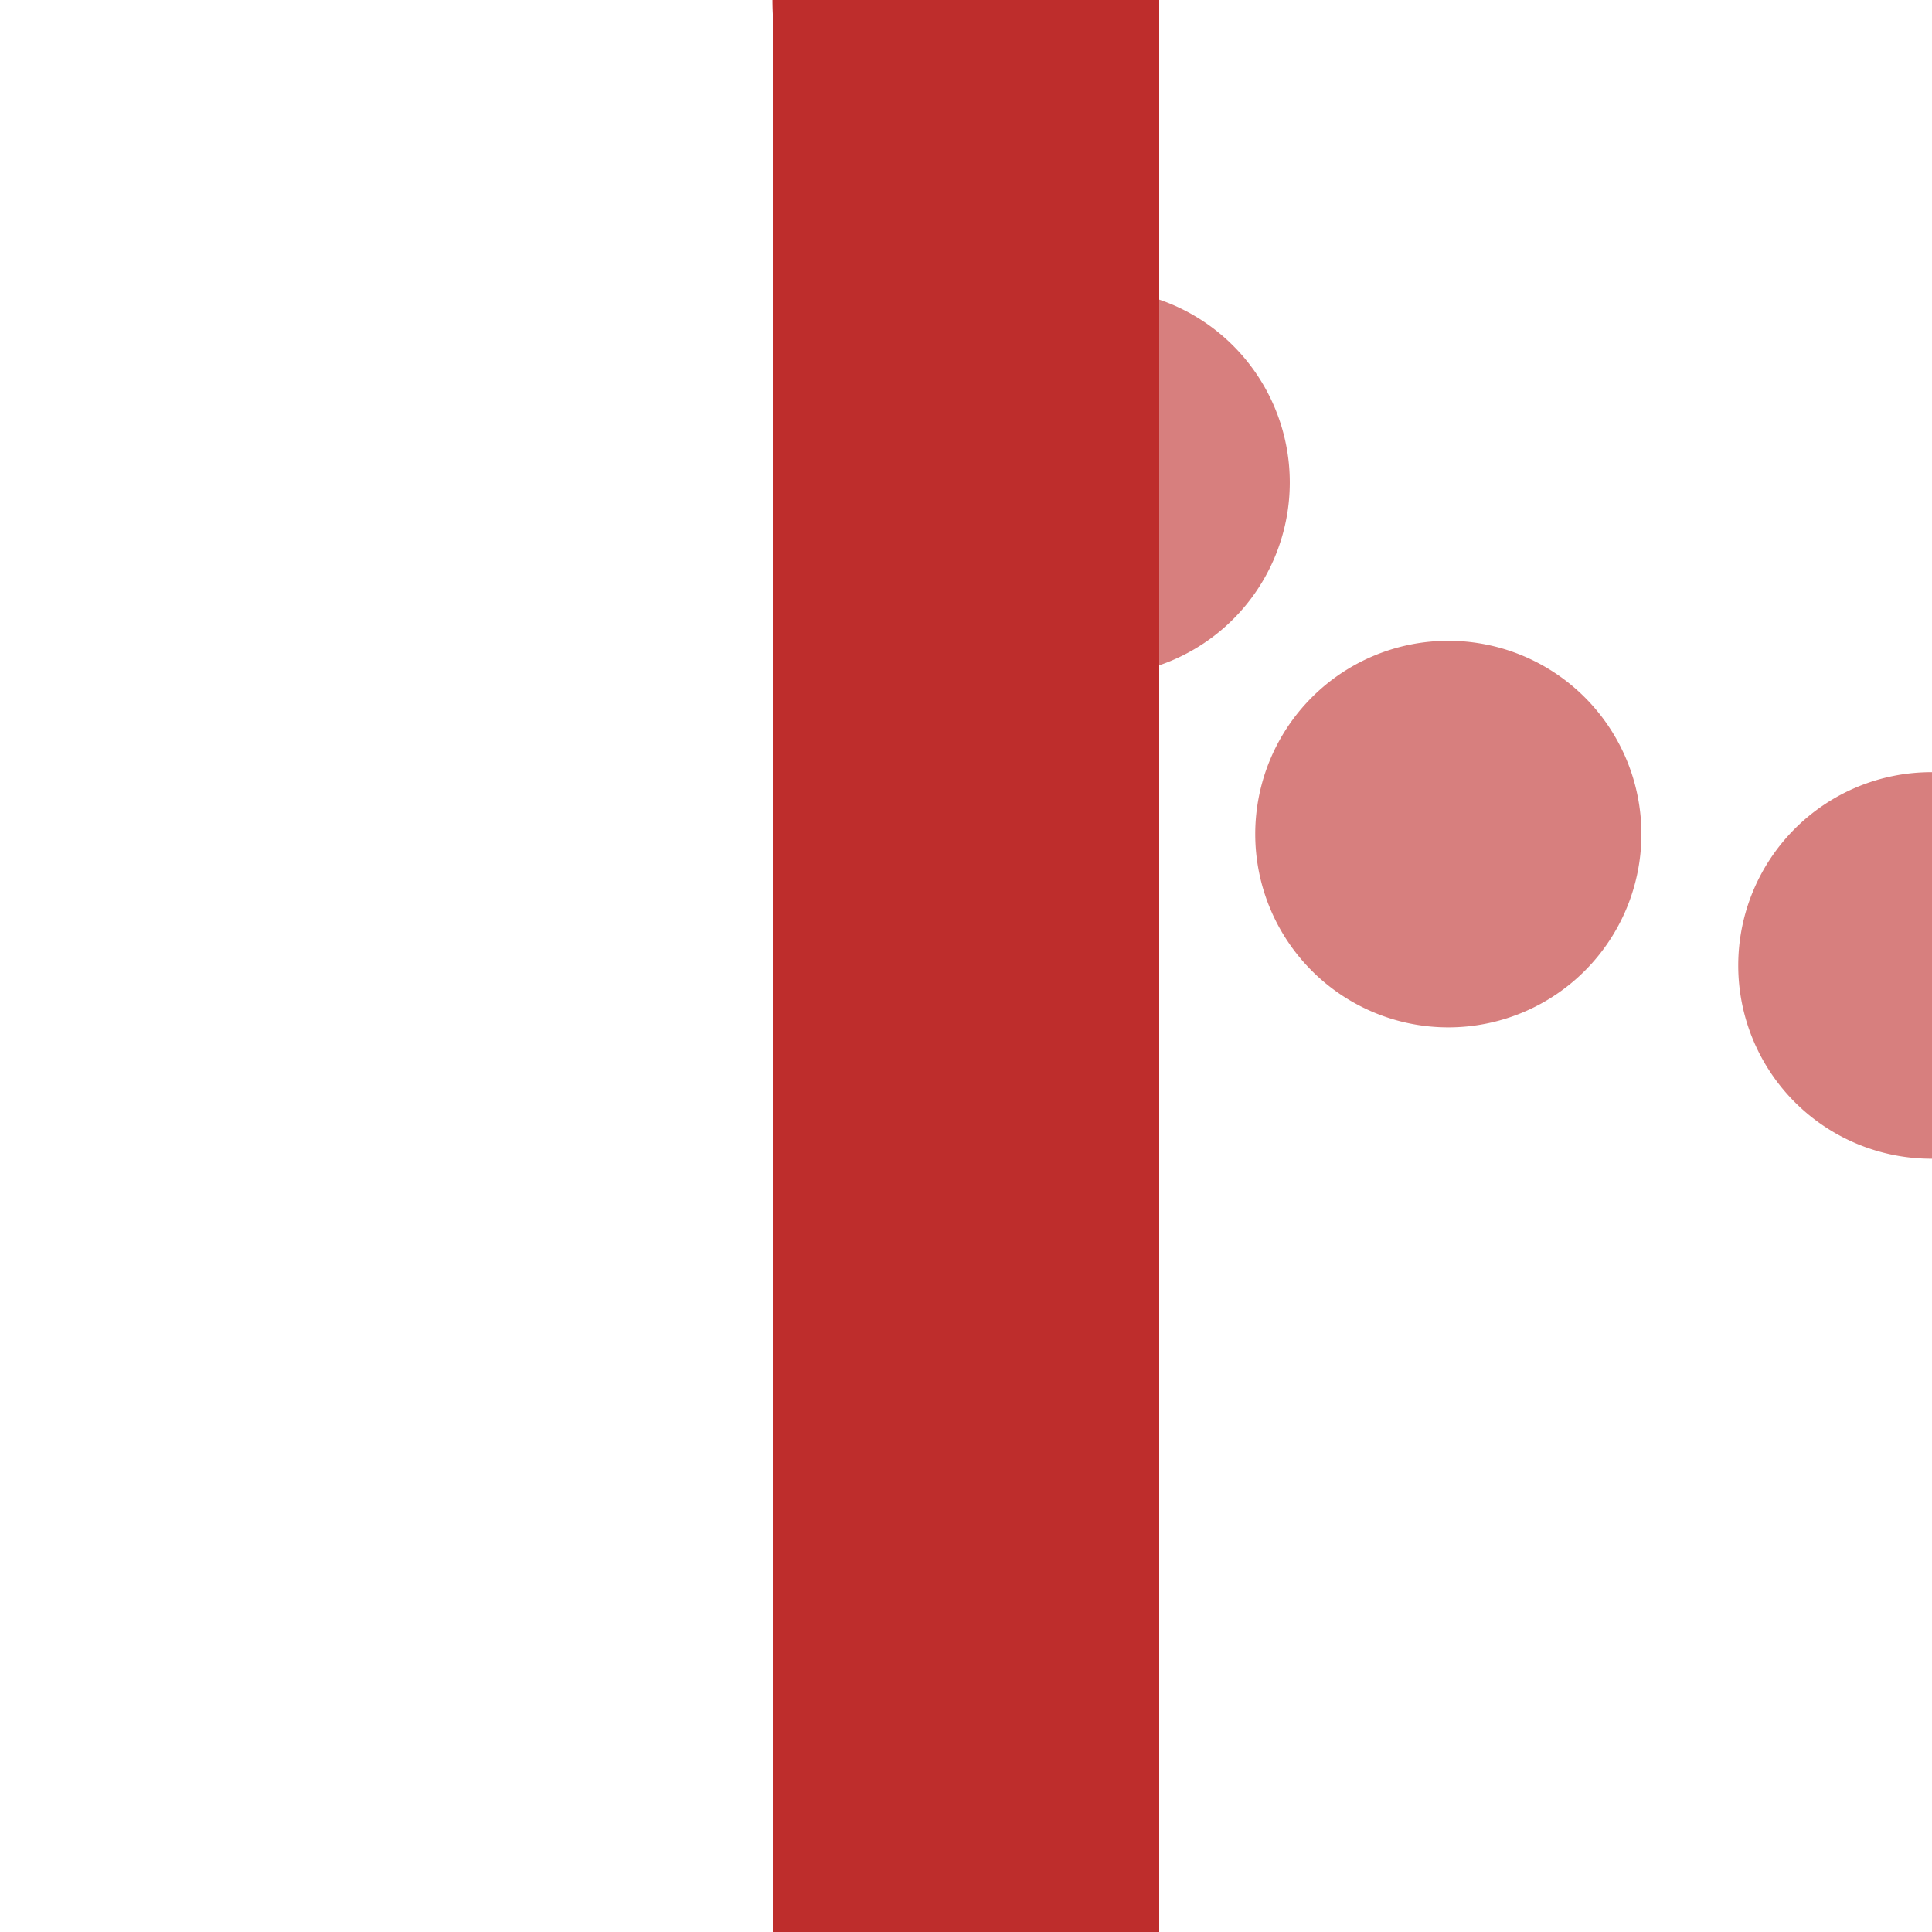 <?xml version="1.0" encoding="UTF-8" standalone="no"?>
<svg
   xmlns:dc="http://purl.org/dc/elements/1.1/"
   xmlns:cc="http://creativecommons.org/ns#"
   xmlns:rdf="http://www.w3.org/1999/02/22-rdf-syntax-ns#"
   xmlns:svg="http://www.w3.org/2000/svg"
   xmlns="http://www.w3.org/2000/svg"
   xmlns:sodipodi="http://sodipodi.sourceforge.net/DTD/sodipodi-0.dtd"
   xmlns:inkscape="http://www.inkscape.org/namespaces/inkscape"
   width="500"
   height="500"
   id="svg2"
   sodipodi:version="0.32"
   inkscape:version="0.46"
   sodipodi:docname="BSicon STR+exLSTRlf.svg"
   inkscape:output_extension="org.inkscape.output.svg.inkscape">
  <defs
     id="defs9">
    <inkscape:perspective
       sodipodi:type="inkscape:persp3d"
       inkscape:vp_x="0 : 250 : 1"
       inkscape:vp_y="0 : 1000 : 0"
       inkscape:vp_z="500 : 250 : 1"
       inkscape:persp3d-origin="250 : 166.66667 : 1"
       id="perspective13" />
  </defs>
  <sodipodi:namedview
     inkscape:window-height="705"
     inkscape:window-width="1362"
     inkscape:pageshadow="2"
     inkscape:pageopacity="0.0"
     guidetolerance="10.0"
     gridtolerance="10.0"
     objecttolerance="10.0"
     borderopacity="1.0"
     bordercolor="#666666"
     pagecolor="#ffffff"
     id="base"
     showgrid="false"
     inkscape:zoom="0.924"
     inkscape:cx="250"
     inkscape:cy="234.60111"
     inkscape:window-x="0"
     inkscape:window-y="24"
     inkscape:current-layer="svg2" />
  <g
     id="g3158">
    <path
       transform="matrix(0.803,0,0,-0.973,204.783,623.158)"
       d="M 429.654,383.658 A 62.229,51.407 0 1 1 305.195,383.658 A 62.229,51.407 0 1 1 429.654,383.658 z"
       sodipodi:ry="51.406925"
       sodipodi:rx="62.229439"
       sodipodi:cy="383.65802"
       sodipodi:cx="367.42426"
       id="path2386"
       style="fill:#d77f7e;fill-opacity:1;fill-rule:nonzero;stroke:none;stroke-opacity:1"
       sodipodi:type="arc" />
    <path
       transform="matrix(0.803,0,0,-0.973,79.783,589.158)"
       d="M 429.654,383.658 A 62.229,51.407 0 1 1 305.195,383.658 A 62.229,51.407 0 1 1 429.654,383.658 z"
       sodipodi:ry="51.406925"
       sodipodi:rx="62.229439"
       sodipodi:cy="383.65802"
       sodipodi:cx="367.42426"
       id="path2388"
       style="fill:#d77f7e;fill-opacity:1;fill-rule:nonzero;stroke:none;stroke-opacity:1"
       sodipodi:type="arc" />
    <path
       transform="matrix(0.803,0,0,-0.973,-11.217,498.158)"
       d="M 429.654,383.658 A 62.229,51.407 0 1 1 305.195,383.658 A 62.229,51.407 0 1 1 429.654,383.658 z"
       sodipodi:ry="51.406925"
       sodipodi:rx="62.229439"
       sodipodi:cy="383.65802"
       sodipodi:cx="367.42426"
       id="path2390"
       style="fill:#d77f7e;fill-opacity:1;fill-rule:nonzero;stroke:none;stroke-opacity:1"
       sodipodi:type="arc" />
    <path
       transform="matrix(0.803,0,0,-0.973,-45.217,373.097)"
       d="M 429.654,383.658 A 62.229,51.407 0 1 1 305.195,383.658 A 62.229,51.407 0 1 1 429.654,383.658 z"
       sodipodi:ry="51.406925"
       sodipodi:rx="62.229439"
       sodipodi:cy="383.65802"
       sodipodi:cx="367.42426"
       id="path3497"
       style="fill:#d77f7e;fill-opacity:1;fill-rule:nonzero;stroke:none;stroke-opacity:1"
       sodipodi:type="arc" />
  </g>
  <path
     d="M 250,0 L 250,500"
     id="path6"
     style="stroke:#be2d2c;stroke-width:100" />
</svg>
